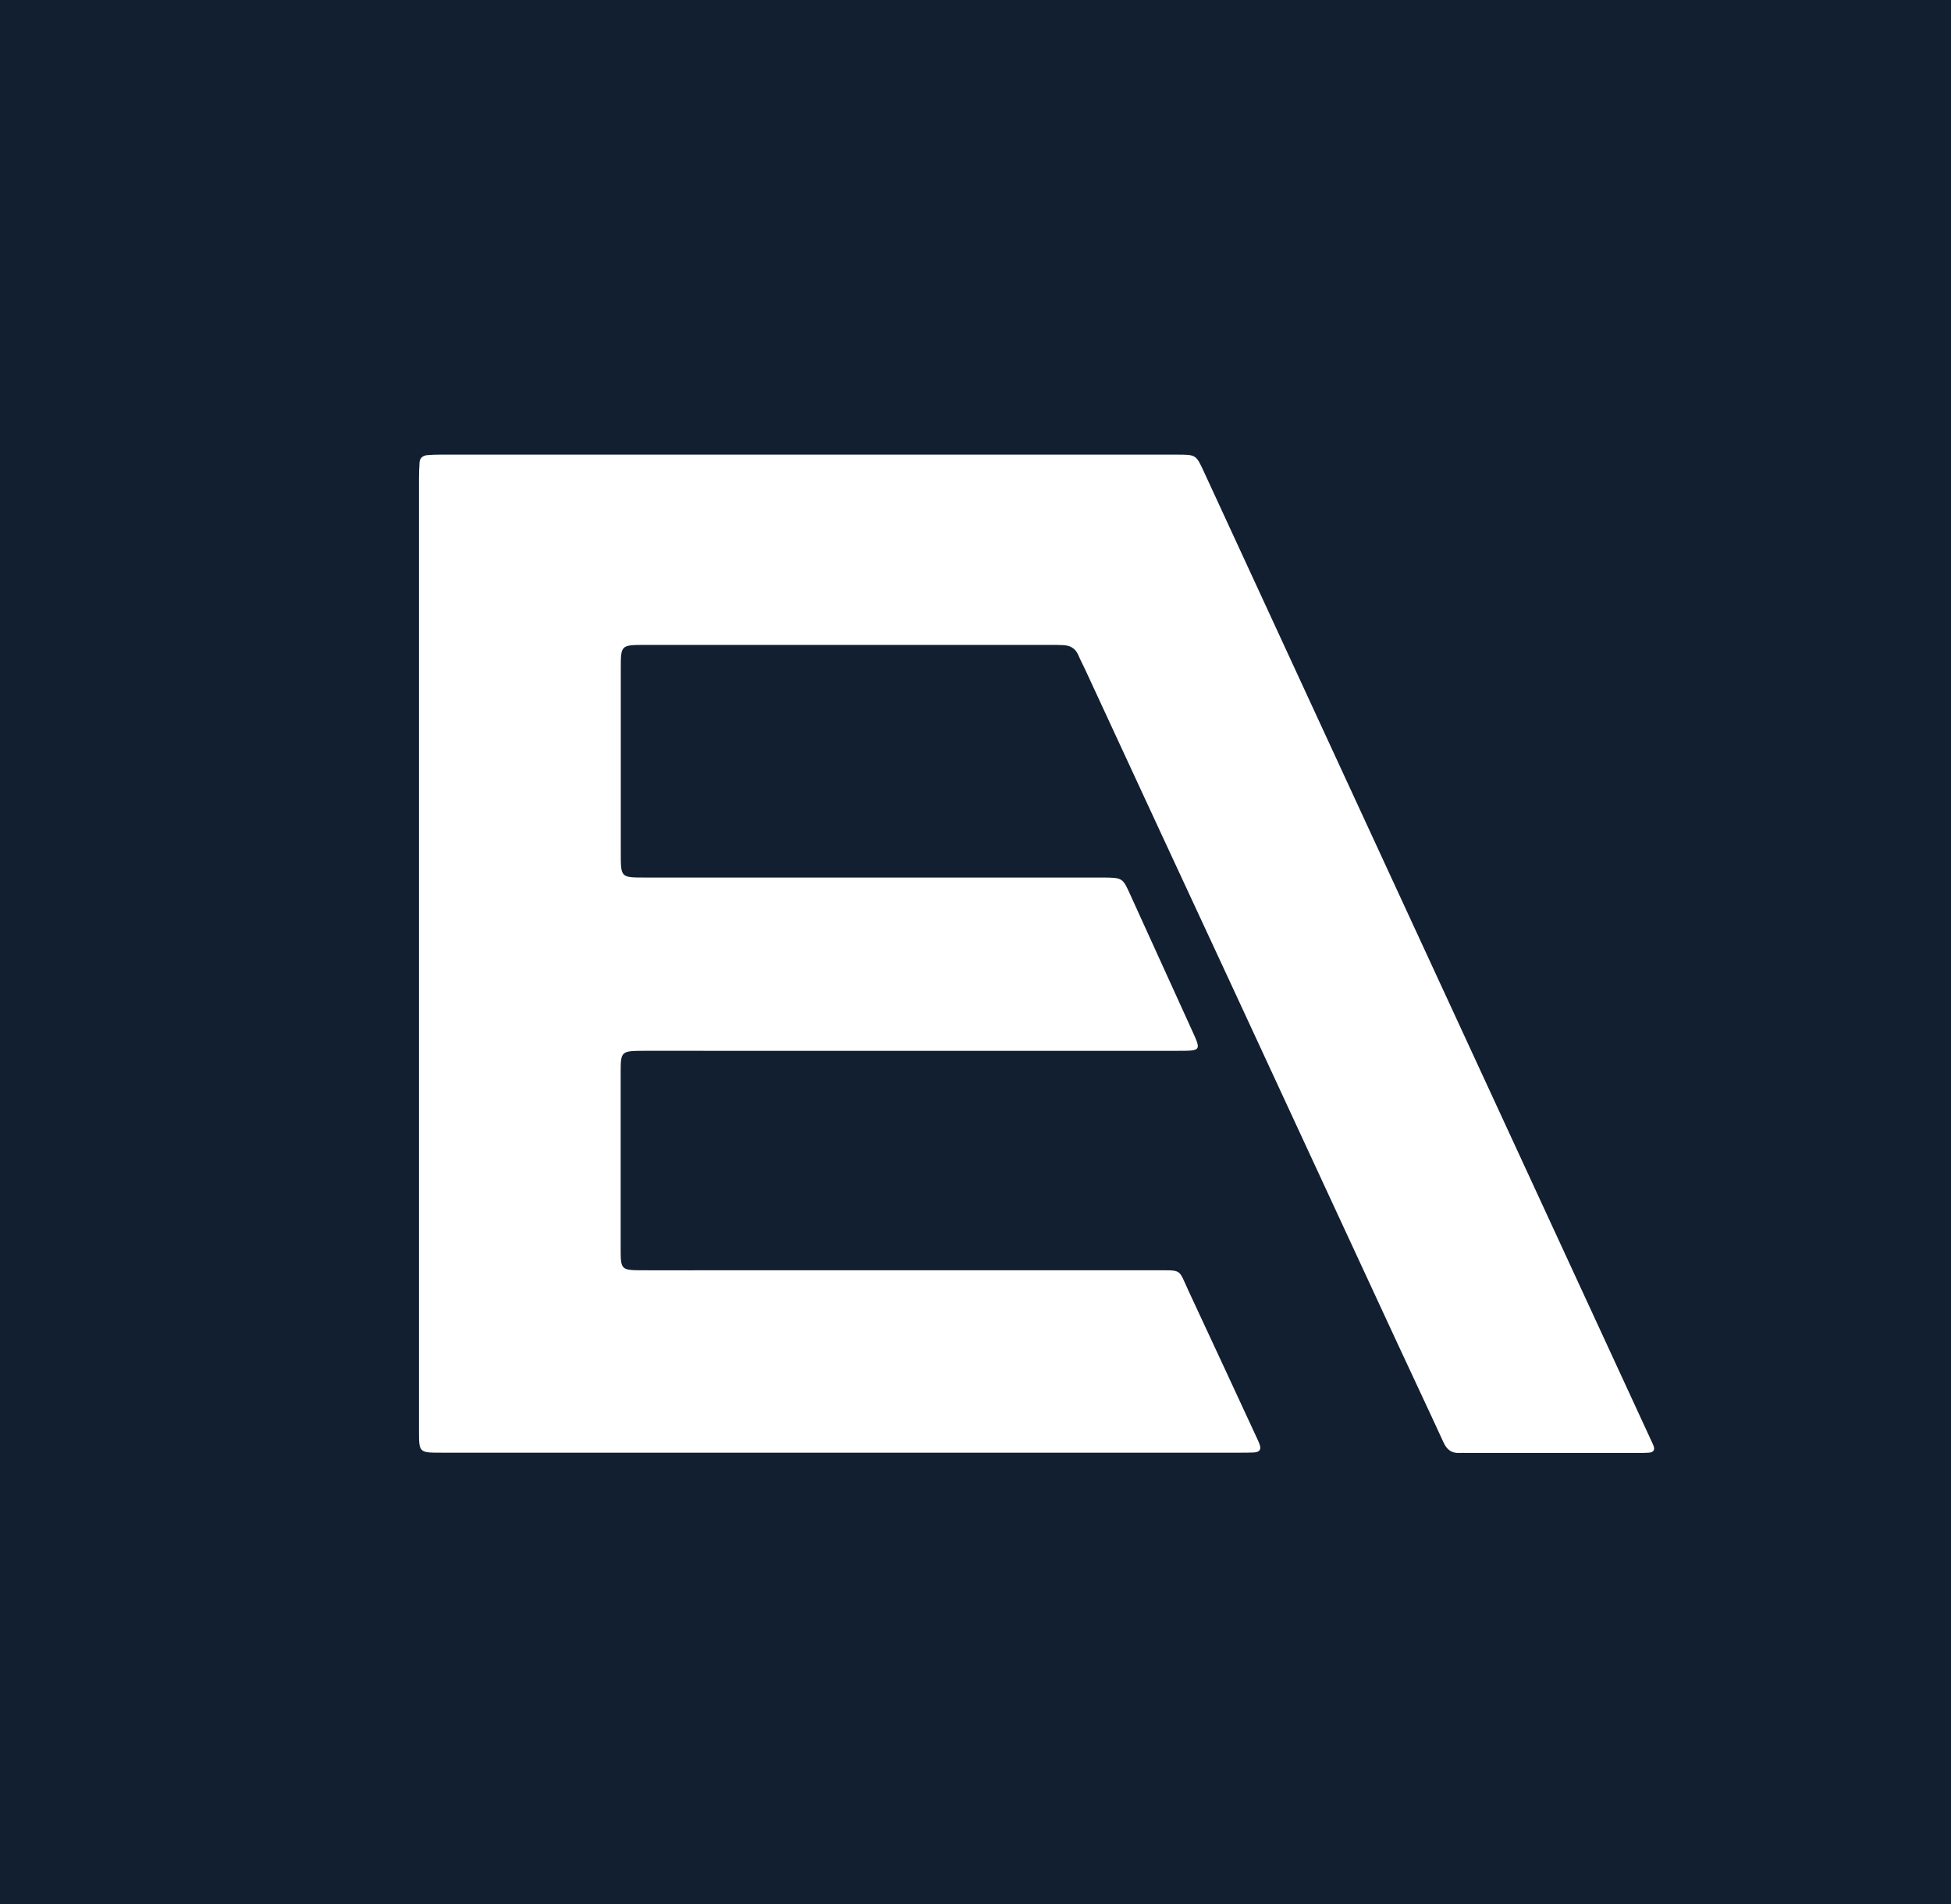 <svg xmlns="http://www.w3.org/2000/svg" width="84" height="82" viewBox="0 0 84 82" fill="none"><path d="M84 82H0V0H84V82ZM18.039 41.059C18.039 47.903 18.039 54.747 18.039 61.591C18.039 62.551 18.039 62.551 19.005 62.551C30.479 62.551 41.949 62.551 53.423 62.551C53.609 62.551 53.801 62.551 53.987 62.542C54.244 62.524 54.314 62.41 54.225 62.172C54.193 62.085 54.151 62.003 54.113 61.916C53.138 59.813 52.163 57.705 51.183 55.607C50.721 54.619 50.931 54.697 49.727 54.697C43.213 54.697 36.695 54.697 30.181 54.697C29.308 54.697 28.436 54.702 27.563 54.697C26.774 54.693 26.723 54.642 26.723 53.865C26.723 51.277 26.723 48.685 26.723 46.098C26.723 45.297 26.774 45.252 27.619 45.247C28.538 45.243 29.462 45.247 30.381 45.247C37.157 45.247 43.932 45.247 50.707 45.247C51.724 45.247 51.724 45.247 51.323 44.369C50.436 42.426 49.554 40.488 48.673 38.545C48.332 37.791 48.337 37.791 47.459 37.786C47.319 37.786 47.175 37.786 47.035 37.786C40.614 37.786 34.194 37.786 27.773 37.786C26.728 37.786 26.728 37.786 26.728 36.739C26.728 34.078 26.728 31.422 26.728 28.761C26.728 27.783 26.737 27.769 27.768 27.769C33.601 27.769 39.429 27.769 45.262 27.769C45.425 27.769 45.593 27.769 45.756 27.778C46.064 27.788 46.297 27.906 46.423 28.199C46.512 28.414 46.624 28.615 46.722 28.83C47.795 31.143 48.864 33.461 49.937 35.774C50.94 37.941 51.948 40.108 52.956 42.276C54.272 45.115 55.588 47.958 56.904 50.802C57.986 53.138 59.069 55.474 60.151 57.81C60.814 59.242 61.49 60.668 62.148 62.103C62.293 62.419 62.494 62.584 62.848 62.561C62.942 62.556 63.035 62.561 63.133 62.561C65.611 62.561 68.088 62.561 70.571 62.561C70.711 62.561 70.856 62.561 70.995 62.551C71.182 62.538 71.257 62.437 71.201 62.277C71.168 62.19 71.131 62.108 71.089 62.021C70.225 60.147 69.362 58.272 68.494 56.398C66.717 52.544 64.934 48.69 63.156 44.836C61.355 40.941 59.559 37.045 57.758 33.146C55.784 28.871 53.81 24.592 51.836 20.317C51.496 19.581 51.496 19.576 50.674 19.576C40.101 19.576 29.523 19.576 18.949 19.576C18.763 19.576 18.571 19.581 18.385 19.599C18.198 19.618 18.077 19.727 18.063 19.91C18.044 20.162 18.039 20.418 18.039 20.674C18.039 27.472 18.039 34.27 18.039 41.069" fill="#121F31"></path></svg>